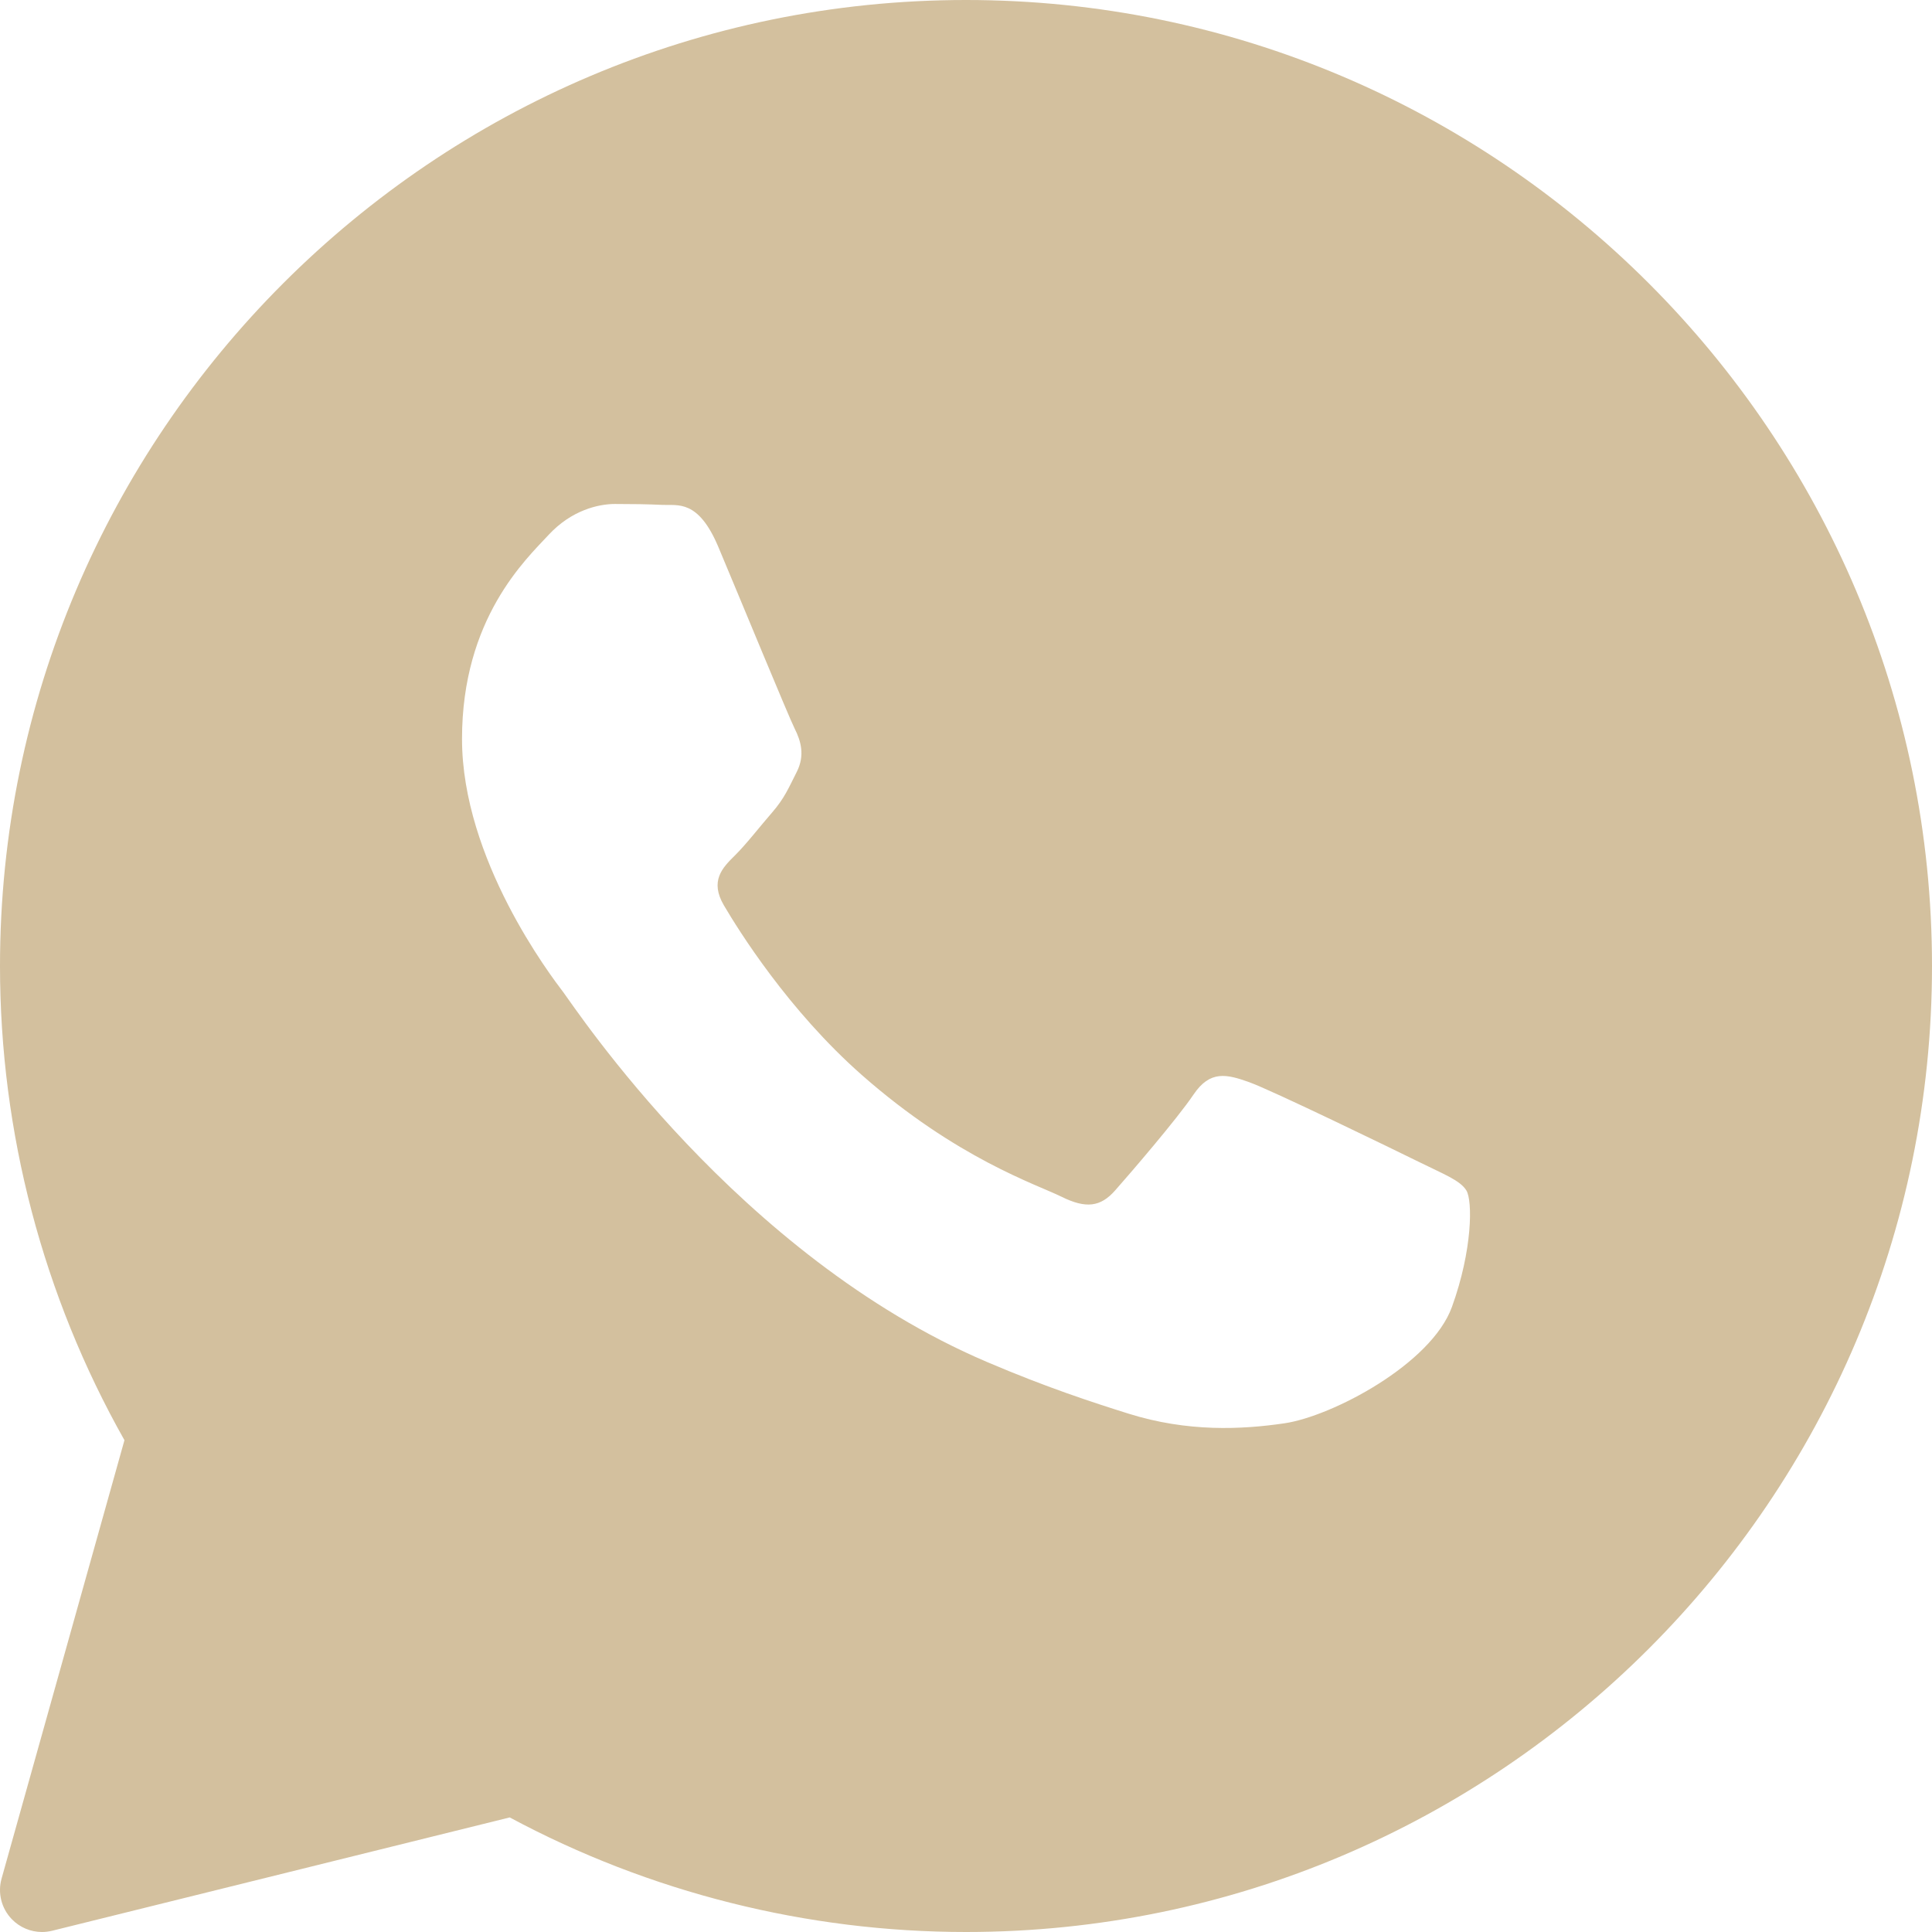 <?xml version="1.0" encoding="UTF-8"?> <svg xmlns="http://www.w3.org/2000/svg" width="36" height="36" viewBox="0 0 36 36" fill="none"><g clip-path="url(#clip0_1967_562)"><path d="M18 0C8.075 0 0 8.075 0 18C0 21.099 0.801 24.147 2.319 26.836L0.029 35.006C-0.046 35.275 0.027 35.562 0.221 35.762C0.37 35.916 0.574 36 0.783 36C0.845 36 0.909 35.992 0.971 35.977L9.498 33.865C12.102 35.263 15.034 36 18 36C27.925 36 36 27.925 36 18C36 8.075 27.925 0 18 0ZM27.055 24.352C26.67 25.418 24.823 26.39 23.935 26.521C23.139 26.638 22.131 26.688 21.024 26.34C20.353 26.129 19.492 25.849 18.39 25.378C13.754 23.402 10.727 18.793 10.496 18.488C10.265 18.184 8.609 16.015 8.609 13.769C8.609 11.524 9.802 10.42 10.226 9.963C10.651 9.506 11.151 9.391 11.459 9.391C11.767 9.391 12.075 9.395 12.345 9.408C12.629 9.422 13.01 9.301 13.385 10.191C13.77 11.105 14.694 13.351 14.809 13.58C14.924 13.808 15.001 14.075 14.848 14.38C14.694 14.684 14.618 14.874 14.386 15.141C14.154 15.408 13.901 15.736 13.693 15.941C13.461 16.169 13.221 16.415 13.49 16.872C13.759 17.329 14.687 18.823 16.061 20.033C17.826 21.587 19.315 22.07 19.777 22.298C20.238 22.527 20.508 22.488 20.777 22.184C21.047 21.879 21.933 20.851 22.24 20.395C22.548 19.939 22.856 20.014 23.28 20.166C23.704 20.318 25.976 21.422 26.438 21.65C26.9 21.879 27.208 21.993 27.324 22.183C27.44 22.372 27.44 23.287 27.055 24.352Z" fill="#D3C09E"></path></g><defs><clipPath id="clip0_1967_562"><rect width="36" height="36" fill="white"></rect></clipPath></defs></svg> 